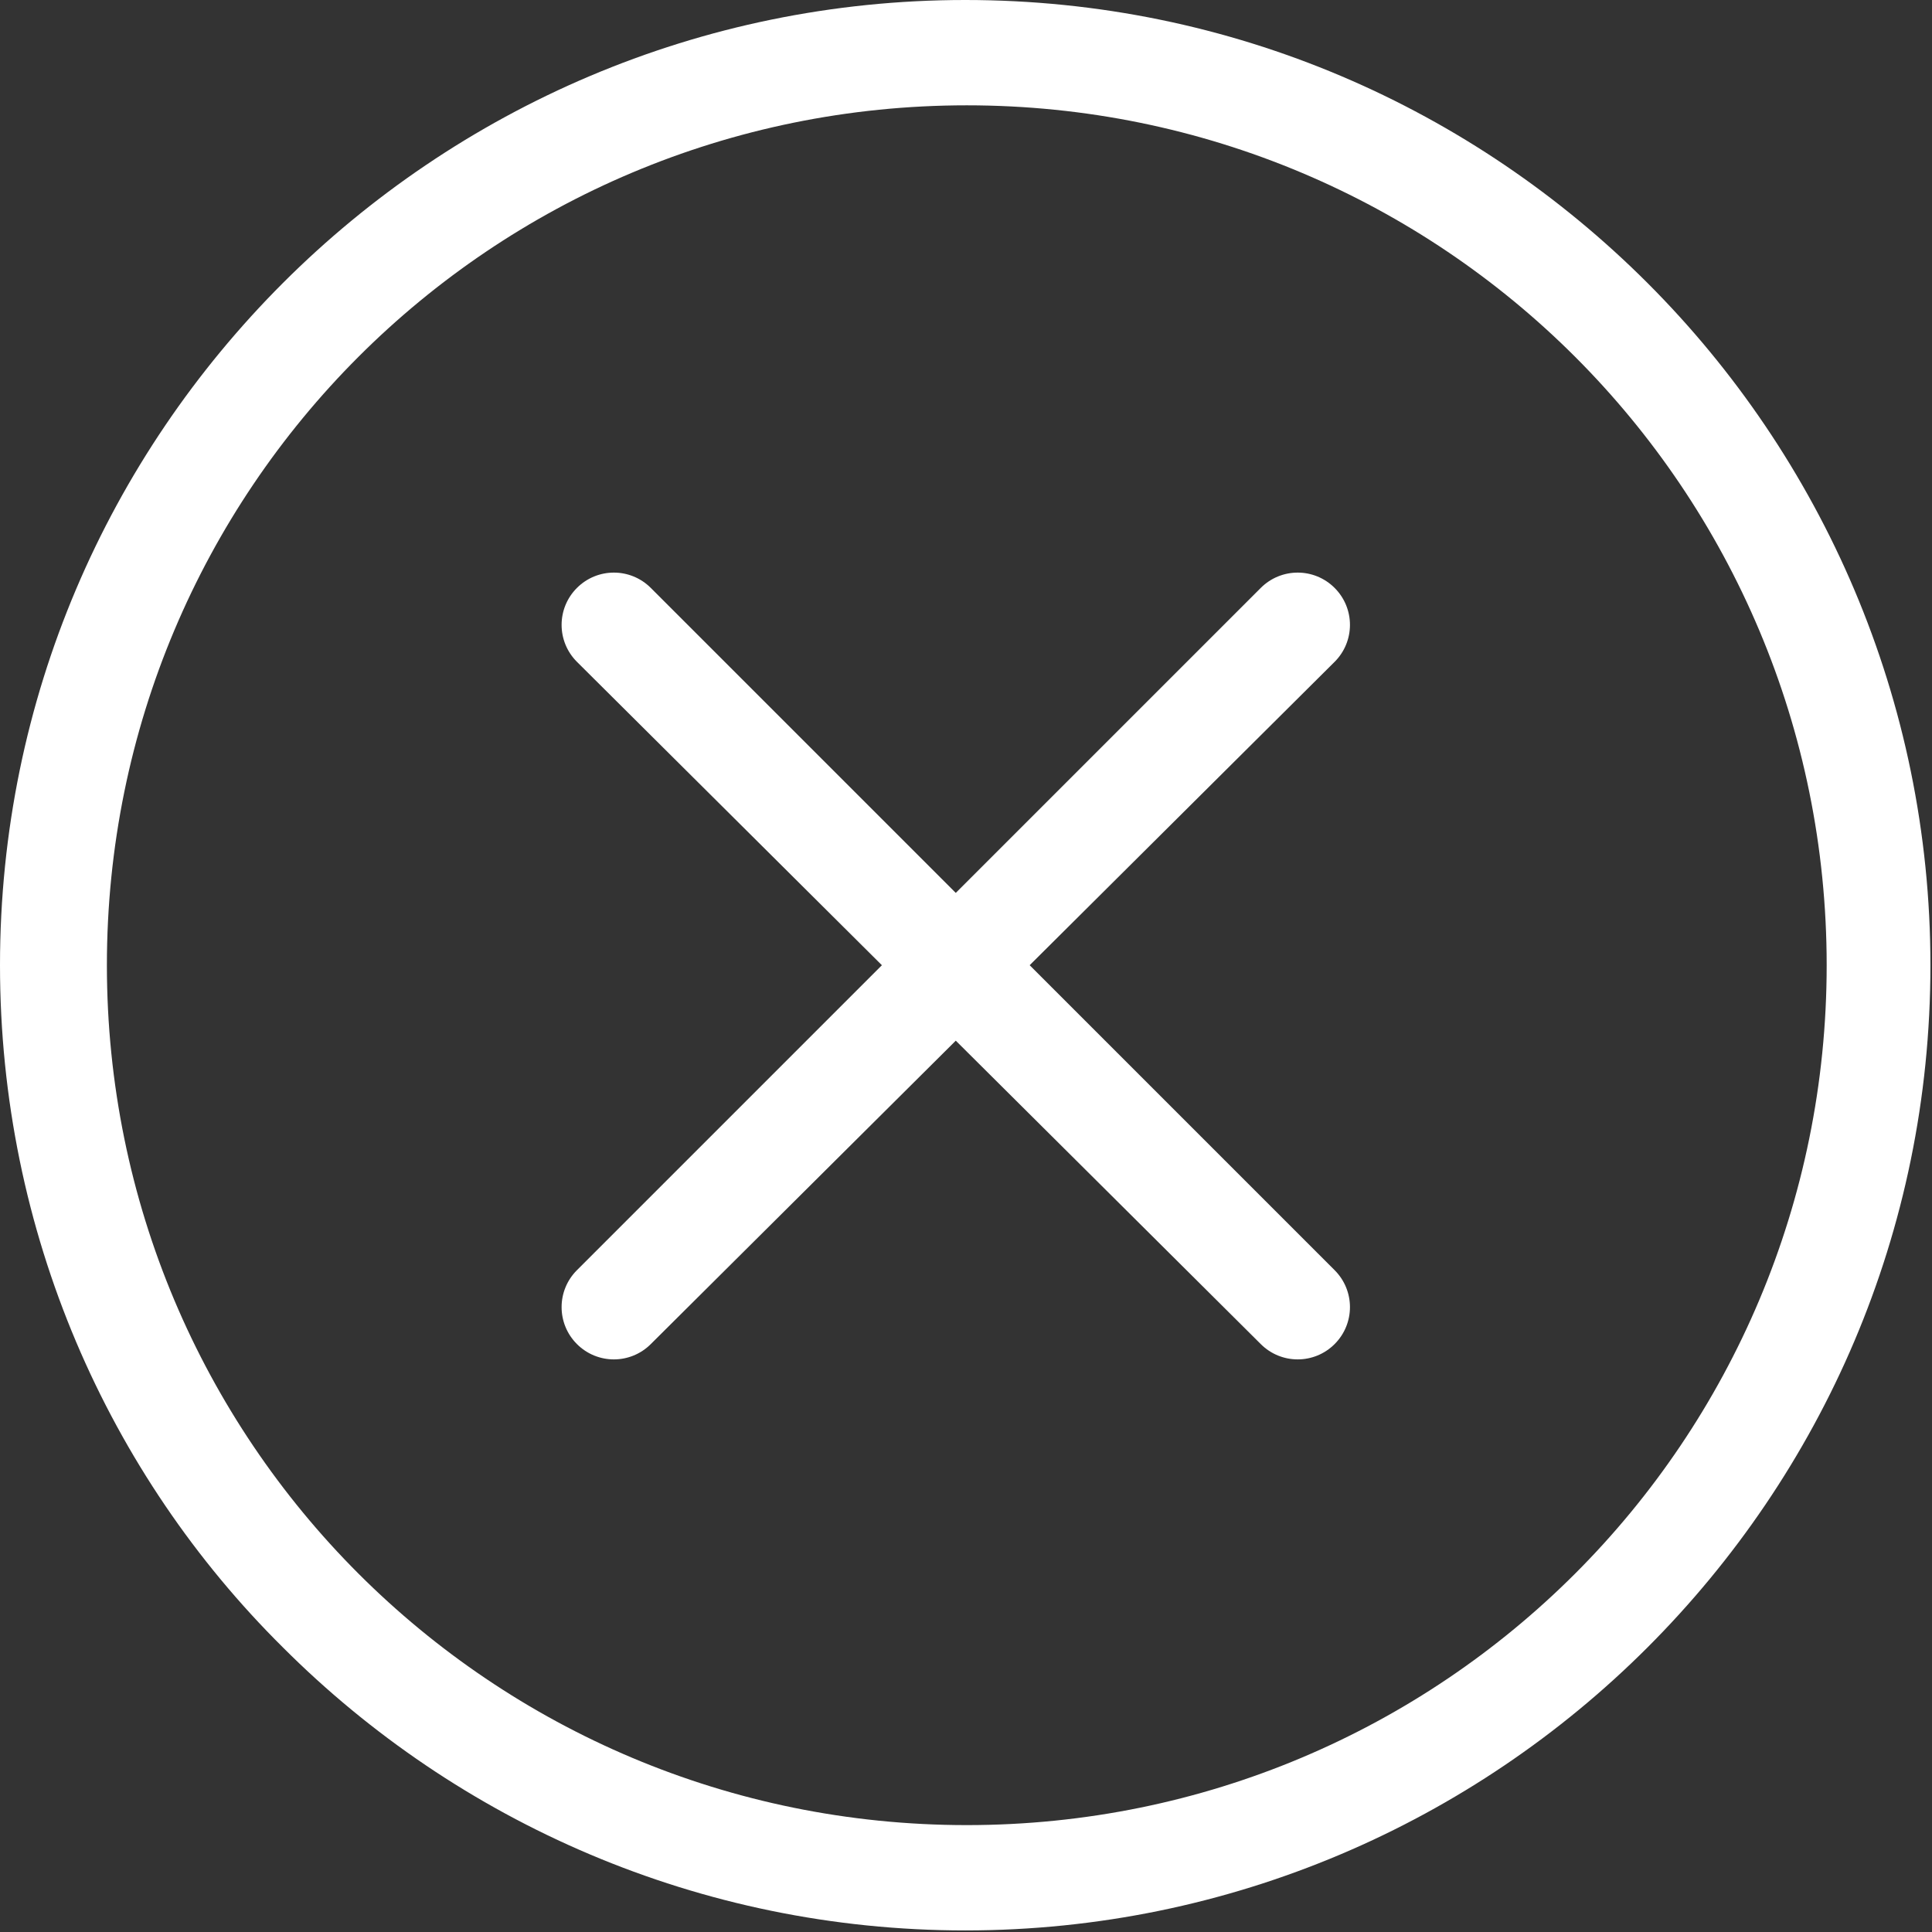 <?xml version="1.0" encoding="utf-8"?>
<!-- Generator: Adobe Illustrator 27.8.0, SVG Export Plug-In . SVG Version: 6.00 Build 0)  -->
<svg version="1.1" id="Layer_1" xmlns="http://www.w3.org/2000/svg" xmlns:xlink="http://www.w3.org/1999/xlink" x="0px" y="0px"
	 viewBox="0 0 122.9 122.9" style="enable-background:new 0 0 122.9 122.9;" xml:space="preserve">
<rect x="0" y="0" width="122.9" height="122.9" fill="#333333" stroke="none"/>
<style type="text/css">
	.st0{fill:#FFFFFF;}
</style>
<g>
	<path class="st0" d="M61.4,0c17,0,32.3,6.9,43.4,18c11.1,11.1,18,26.5,18,43.4c0,17-6.9,32.3-18,43.4c-11.1,11.1-26.5,18-43.4,18
		s-32.3-6.9-43.4-18C6.9,93.8,0,78.4,0,61.4c0-17,6.9-32.3,18-43.4C29.1,6.9,44.5,0,61.4,0L61.4,0z M80.2,37.4
		c1.3-1.3,3.4-1.3,4.7,0c1.3,1.3,1.3,3.4,0,4.7L65.5,61.4l19.4,19.4c1.3,1.3,1.3,3.4,0,4.7c-1.3,1.3-3.4,1.3-4.7,0L60.8,66.2
		L41.4,85.5c-1.3,1.3-3.4,1.3-4.7,0c-1.3-1.3-1.3-3.4,0-4.7l19.4-19.4L36.7,42.1c-1.3-1.3-1.3-3.4,0-4.7c1.3-1.3,3.4-1.3,4.7,0
		l19.4,19.4L80.2,37.4L80.2,37.4z M100.2,22.7c-9.9-9.9-23.6-16-38.7-16s-28.8,6.1-38.7,16s-16,23.6-16,38.7
		c0,15.1,6.1,28.8,16,38.7c9.9,9.9,23.6,16,38.7,16s28.8-6.1,38.7-16c9.9-9.9,16-23.6,16-38.7C116.2,46.3,110.1,32.6,100.2,22.7
		L100.2,22.7z"/>
</g>
</svg>
